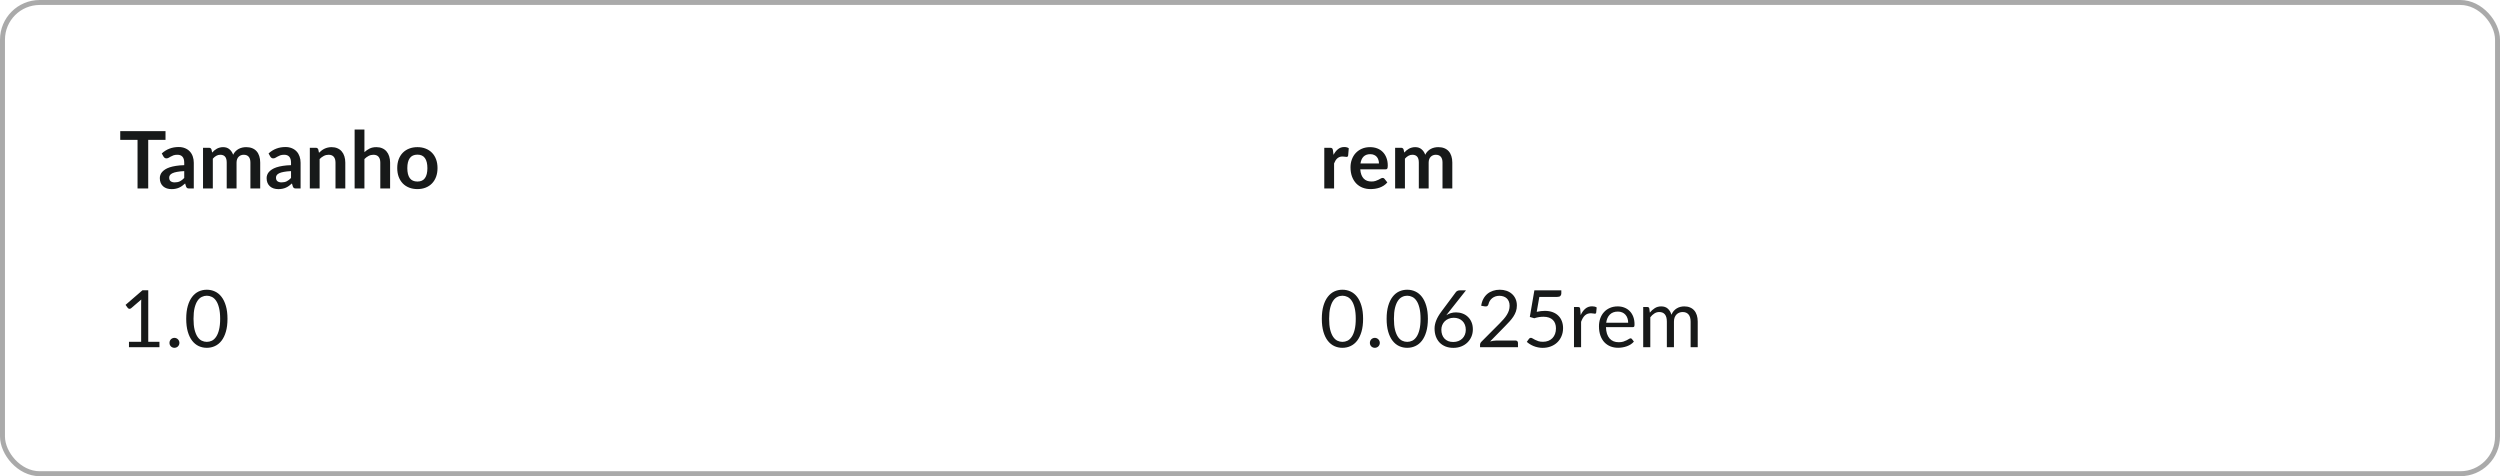 <svg width="504" height="96" viewBox="0 0 504 96" fill="none" xmlns="http://www.w3.org/2000/svg">
    <rect x="0.5" y="0.5" width="503" height="95" rx="7.5" stroke="#AAAAAA" />
    <path
        d="M33.368 28.2H29.88V38H27.728V28.2H24.24V26.432H33.368V28.2ZM37.14 34.496C36.569 34.523 36.09 34.573 35.7 34.648C35.311 34.717 34.999 34.808 34.764 34.92C34.529 35.032 34.361 35.163 34.26 35.312C34.159 35.461 34.108 35.624 34.108 35.8C34.108 36.147 34.209 36.395 34.412 36.544C34.62 36.693 34.889 36.768 35.22 36.768C35.626 36.768 35.975 36.696 36.268 36.552C36.567 36.403 36.858 36.179 37.14 35.88V34.496ZM32.612 30.936C33.556 30.072 34.692 29.64 36.02 29.64C36.5 29.64 36.929 29.72 37.308 29.88C37.687 30.035 38.007 30.253 38.268 30.536C38.529 30.813 38.727 31.147 38.86 31.536C38.999 31.925 39.068 32.352 39.068 32.816V38H38.172C37.986 38 37.842 37.973 37.74 37.92C37.639 37.861 37.559 37.747 37.5 37.576L37.324 36.984C37.116 37.171 36.913 37.336 36.716 37.48C36.519 37.619 36.313 37.736 36.1 37.832C35.887 37.928 35.657 38 35.412 38.048C35.172 38.101 34.906 38.128 34.612 38.128C34.266 38.128 33.946 38.083 33.652 37.992C33.359 37.896 33.105 37.755 32.892 37.568C32.679 37.381 32.514 37.149 32.396 36.872C32.279 36.595 32.22 36.272 32.22 35.904C32.22 35.696 32.255 35.491 32.324 35.288C32.394 35.08 32.505 34.883 32.66 34.696C32.82 34.509 33.026 34.333 33.276 34.168C33.527 34.003 33.834 33.859 34.196 33.736C34.564 33.613 34.991 33.515 35.476 33.44C35.962 33.36 36.516 33.312 37.14 33.296V32.816C37.14 32.267 37.023 31.861 36.788 31.6C36.553 31.333 36.215 31.2 35.772 31.2C35.452 31.2 35.185 31.237 34.972 31.312C34.764 31.387 34.58 31.472 34.42 31.568C34.26 31.659 34.114 31.741 33.98 31.816C33.852 31.891 33.708 31.928 33.548 31.928C33.41 31.928 33.292 31.893 33.196 31.824C33.1 31.749 33.023 31.664 32.964 31.568L32.612 30.936ZM40.929 38V29.792H42.137C42.393 29.792 42.561 29.912 42.641 30.152L42.769 30.76C42.913 30.6 43.062 30.453 43.217 30.32C43.377 30.187 43.545 30.072 43.721 29.976C43.903 29.88 44.094 29.805 44.297 29.752C44.505 29.693 44.732 29.664 44.977 29.664C45.495 29.664 45.919 29.805 46.249 30.088C46.585 30.365 46.836 30.736 47.001 31.2C47.129 30.928 47.289 30.696 47.481 30.504C47.673 30.307 47.884 30.147 48.113 30.024C48.343 29.901 48.585 29.811 48.841 29.752C49.102 29.693 49.364 29.664 49.625 29.664C50.078 29.664 50.481 29.733 50.833 29.872C51.185 30.011 51.481 30.213 51.721 30.48C51.961 30.747 52.142 31.072 52.265 31.456C52.393 31.84 52.457 32.28 52.457 32.776V38H50.481V32.776C50.481 32.253 50.367 31.861 50.137 31.6C49.908 31.333 49.572 31.2 49.129 31.2C48.926 31.2 48.737 31.235 48.561 31.304C48.391 31.373 48.239 31.475 48.105 31.608C47.977 31.736 47.876 31.899 47.801 32.096C47.727 32.293 47.689 32.52 47.689 32.776V38H45.705V32.776C45.705 32.227 45.593 31.827 45.369 31.576C45.151 31.325 44.828 31.2 44.401 31.2C44.113 31.2 43.844 31.272 43.593 31.416C43.348 31.555 43.118 31.747 42.905 31.992V38H40.929ZM58.671 34.496C58.101 34.523 57.621 34.573 57.231 34.648C56.842 34.717 56.53 34.808 56.295 34.92C56.061 35.032 55.893 35.163 55.791 35.312C55.69 35.461 55.639 35.624 55.639 35.8C55.639 36.147 55.741 36.395 55.943 36.544C56.151 36.693 56.421 36.768 56.751 36.768C57.157 36.768 57.506 36.696 57.799 36.552C58.098 36.403 58.389 36.179 58.671 35.88V34.496ZM54.143 30.936C55.087 30.072 56.223 29.64 57.551 29.64C58.031 29.64 58.461 29.72 58.839 29.88C59.218 30.035 59.538 30.253 59.799 30.536C60.061 30.813 60.258 31.147 60.391 31.536C60.53 31.925 60.599 32.352 60.599 32.816V38H59.703C59.517 38 59.373 37.973 59.271 37.92C59.17 37.861 59.09 37.747 59.031 37.576L58.855 36.984C58.647 37.171 58.445 37.336 58.247 37.48C58.05 37.619 57.845 37.736 57.631 37.832C57.418 37.928 57.189 38 56.943 38.048C56.703 38.101 56.437 38.128 56.143 38.128C55.797 38.128 55.477 38.083 55.183 37.992C54.89 37.896 54.637 37.755 54.423 37.568C54.21 37.381 54.045 37.149 53.927 36.872C53.81 36.595 53.751 36.272 53.751 35.904C53.751 35.696 53.786 35.491 53.855 35.288C53.925 35.08 54.037 34.883 54.191 34.696C54.351 34.509 54.557 34.333 54.807 34.168C55.058 34.003 55.365 33.859 55.727 33.736C56.095 33.613 56.522 33.515 57.007 33.44C57.493 33.36 58.047 33.312 58.671 33.296V32.816C58.671 32.267 58.554 31.861 58.319 31.6C58.085 31.333 57.746 31.2 57.303 31.2C56.983 31.2 56.717 31.237 56.503 31.312C56.295 31.387 56.111 31.472 55.951 31.568C55.791 31.659 55.645 31.741 55.511 31.816C55.383 31.891 55.239 31.928 55.079 31.928C54.941 31.928 54.823 31.893 54.727 31.824C54.631 31.749 54.554 31.664 54.495 31.568L54.143 30.936ZM64.308 30.8C64.474 30.635 64.647 30.483 64.828 30.344C65.015 30.2 65.21 30.08 65.412 29.984C65.62 29.883 65.842 29.805 66.076 29.752C66.311 29.693 66.567 29.664 66.844 29.664C67.292 29.664 67.69 29.741 68.036 29.896C68.383 30.045 68.671 30.259 68.9 30.536C69.135 30.808 69.311 31.136 69.428 31.52C69.551 31.899 69.612 32.317 69.612 32.776V38H67.636V32.776C67.636 32.275 67.522 31.888 67.292 31.616C67.063 31.339 66.714 31.2 66.244 31.2C65.903 31.2 65.583 31.277 65.284 31.432C64.986 31.587 64.703 31.797 64.436 32.064V38H62.46V29.792H63.668C63.924 29.792 64.092 29.912 64.172 30.152L64.308 30.8ZM73.468 30.672C73.788 30.373 74.14 30.131 74.524 29.944C74.908 29.757 75.358 29.664 75.876 29.664C76.324 29.664 76.721 29.741 77.068 29.896C77.414 30.045 77.702 30.259 77.932 30.536C78.166 30.808 78.342 31.136 78.46 31.52C78.582 31.899 78.644 32.317 78.644 32.776V38H76.668V32.776C76.668 32.275 76.553 31.888 76.324 31.616C76.094 31.339 75.745 31.2 75.276 31.2C74.934 31.2 74.614 31.277 74.316 31.432C74.017 31.587 73.734 31.797 73.468 32.064V38H71.492V26.112H73.468V30.672ZM84.155 29.664C84.763 29.664 85.315 29.763 85.811 29.96C86.312 30.157 86.739 30.437 87.091 30.8C87.448 31.163 87.723 31.605 87.915 32.128C88.107 32.651 88.203 33.235 88.203 33.88C88.203 34.531 88.107 35.117 87.915 35.64C87.723 36.163 87.448 36.608 87.091 36.976C86.739 37.344 86.312 37.627 85.811 37.824C85.315 38.021 84.763 38.12 84.155 38.12C83.541 38.12 82.984 38.021 82.483 37.824C81.981 37.627 81.552 37.344 81.195 36.976C80.843 36.608 80.568 36.163 80.371 35.64C80.179 35.117 80.083 34.531 80.083 33.88C80.083 33.235 80.179 32.651 80.371 32.128C80.568 31.605 80.843 31.163 81.195 30.8C81.552 30.437 81.981 30.157 82.483 29.96C82.984 29.763 83.541 29.664 84.155 29.664ZM84.155 36.6C84.838 36.6 85.341 36.371 85.667 35.912C85.998 35.453 86.163 34.781 86.163 33.896C86.163 33.011 85.998 32.336 85.667 31.872C85.341 31.408 84.838 31.176 84.155 31.176C83.462 31.176 82.947 31.411 82.611 31.88C82.28 32.344 82.115 33.016 82.115 33.896C82.115 34.776 82.28 35.448 82.611 35.912C82.947 36.371 83.462 36.6 84.155 36.6Z"
        fill="#171919" />
    <path
        d="M32.144 68.912V70H26V68.912H28.456V61.096C28.456 60.861 28.464 60.624 28.48 60.384L26.44 62.136C26.371 62.195 26.301 62.232 26.232 62.248C26.163 62.259 26.099 62.259 26.04 62.248C25.981 62.237 25.925 62.216 25.872 62.184C25.824 62.152 25.787 62.117 25.76 62.08L25.312 61.464L28.728 58.512H29.888V68.912H32.144ZM34.169 69.12C34.169 68.981 34.193 68.851 34.241 68.728C34.295 68.605 34.364 68.499 34.449 68.408C34.54 68.317 34.647 68.245 34.769 68.192C34.892 68.139 35.023 68.112 35.161 68.112C35.3 68.112 35.431 68.139 35.553 68.192C35.676 68.245 35.783 68.317 35.873 68.408C35.964 68.499 36.036 68.605 36.089 68.728C36.143 68.851 36.169 68.981 36.169 69.12C36.169 69.264 36.143 69.397 36.089 69.52C36.036 69.637 35.964 69.741 35.873 69.832C35.783 69.923 35.676 69.992 35.553 70.04C35.431 70.093 35.3 70.12 35.161 70.12C35.023 70.12 34.892 70.093 34.769 70.04C34.647 69.992 34.54 69.923 34.449 69.832C34.364 69.741 34.295 69.637 34.241 69.52C34.193 69.397 34.169 69.264 34.169 69.12ZM45.862 64.272C45.862 65.275 45.753 66.144 45.535 66.88C45.321 67.611 45.028 68.216 44.654 68.696C44.281 69.176 43.839 69.533 43.327 69.768C42.82 70.003 42.276 70.12 41.694 70.12C41.108 70.12 40.561 70.003 40.054 69.768C39.553 69.533 39.116 69.176 38.742 68.696C38.369 68.216 38.076 67.611 37.862 66.88C37.649 66.144 37.542 65.275 37.542 64.272C37.542 63.269 37.649 62.4 37.862 61.664C38.076 60.928 38.369 60.32 38.742 59.84C39.116 59.355 39.553 58.995 40.054 58.76C40.561 58.525 41.108 58.408 41.694 58.408C42.276 58.408 42.82 58.525 43.327 58.76C43.839 58.995 44.281 59.355 44.654 59.84C45.028 60.32 45.321 60.928 45.535 61.664C45.753 62.4 45.862 63.269 45.862 64.272ZM44.383 64.272C44.383 63.397 44.308 62.664 44.158 62.072C44.014 61.475 43.817 60.995 43.566 60.632C43.321 60.269 43.036 60.011 42.711 59.856C42.385 59.696 42.047 59.616 41.694 59.616C41.343 59.616 41.004 59.696 40.678 59.856C40.353 60.011 40.068 60.269 39.822 60.632C39.577 60.995 39.38 61.475 39.23 62.072C39.087 62.664 39.014 63.397 39.014 64.272C39.014 65.147 39.087 65.88 39.23 66.472C39.38 67.064 39.577 67.541 39.822 67.904C40.068 68.267 40.353 68.528 40.678 68.688C41.004 68.843 41.343 68.92 41.694 68.92C42.047 68.92 42.385 68.843 42.711 68.688C43.036 68.528 43.321 68.267 43.566 67.904C43.817 67.541 44.014 67.064 44.158 66.472C44.308 65.88 44.383 65.147 44.383 64.272Z"
        fill="#171919" />
    <path
        d="M274.8 64.272C274.8 65.275 274.691 66.144 274.472 66.88C274.259 67.611 273.965 68.216 273.592 68.696C273.219 69.176 272.776 69.533 272.264 69.768C271.757 70.003 271.213 70.12 270.632 70.12C270.045 70.12 269.499 70.003 268.992 69.768C268.491 69.533 268.053 69.176 267.68 68.696C267.307 68.216 267.013 67.611 266.8 66.88C266.587 66.144 266.48 65.275 266.48 64.272C266.48 63.269 266.587 62.4 266.8 61.664C267.013 60.928 267.307 60.32 267.68 59.84C268.053 59.355 268.491 58.995 268.992 58.76C269.499 58.525 270.045 58.408 270.632 58.408C271.213 58.408 271.757 58.525 272.264 58.76C272.776 58.995 273.219 59.355 273.592 59.84C273.965 60.32 274.259 60.928 274.472 61.664C274.691 62.4 274.8 63.269 274.8 64.272ZM273.32 64.272C273.32 63.397 273.245 62.664 273.096 62.072C272.952 61.475 272.755 60.995 272.504 60.632C272.259 60.269 271.973 60.011 271.648 59.856C271.323 59.696 270.984 59.616 270.632 59.616C270.28 59.616 269.941 59.696 269.616 59.856C269.291 60.011 269.005 60.269 268.76 60.632C268.515 60.995 268.317 61.475 268.168 62.072C268.024 62.664 267.952 63.397 267.952 64.272C267.952 65.147 268.024 65.88 268.168 66.472C268.317 67.064 268.515 67.541 268.76 67.904C269.005 68.267 269.291 68.528 269.616 68.688C269.941 68.843 270.28 68.92 270.632 68.92C270.984 68.92 271.323 68.843 271.648 68.688C271.973 68.528 272.259 68.267 272.504 67.904C272.755 67.541 272.952 67.064 273.096 66.472C273.245 65.88 273.32 65.147 273.32 64.272ZM276.169 69.12C276.169 68.981 276.193 68.851 276.241 68.728C276.295 68.605 276.364 68.499 276.449 68.408C276.54 68.317 276.647 68.245 276.769 68.192C276.892 68.139 277.023 68.112 277.161 68.112C277.3 68.112 277.431 68.139 277.553 68.192C277.676 68.245 277.783 68.317 277.873 68.408C277.964 68.499 278.036 68.605 278.089 68.728C278.143 68.851 278.169 68.981 278.169 69.12C278.169 69.264 278.143 69.397 278.089 69.52C278.036 69.637 277.964 69.741 277.873 69.832C277.783 69.923 277.676 69.992 277.553 70.04C277.431 70.093 277.3 70.12 277.161 70.12C277.023 70.12 276.892 70.093 276.769 70.04C276.647 69.992 276.54 69.923 276.449 69.832C276.364 69.741 276.295 69.637 276.241 69.52C276.193 69.397 276.169 69.264 276.169 69.12ZM287.863 64.272C287.863 65.275 287.753 66.144 287.535 66.88C287.321 67.611 287.028 68.216 286.655 68.696C286.281 69.176 285.839 69.533 285.327 69.768C284.82 70.003 284.276 70.12 283.695 70.12C283.108 70.12 282.561 70.003 282.055 69.768C281.553 69.533 281.116 69.176 280.743 68.696C280.369 68.216 280.076 67.611 279.863 66.88C279.649 66.144 279.543 65.275 279.543 64.272C279.543 63.269 279.649 62.4 279.863 61.664C280.076 60.928 280.369 60.32 280.743 59.84C281.116 59.355 281.553 58.995 282.055 58.76C282.561 58.525 283.108 58.408 283.695 58.408C284.276 58.408 284.82 58.525 285.327 58.76C285.839 58.995 286.281 59.355 286.655 59.84C287.028 60.32 287.321 60.928 287.535 61.664C287.753 62.4 287.863 63.269 287.863 64.272ZM286.383 64.272C286.383 63.397 286.308 62.664 286.159 62.072C286.015 61.475 285.817 60.995 285.567 60.632C285.321 60.269 285.036 60.011 284.711 59.856C284.385 59.696 284.047 59.616 283.695 59.616C283.343 59.616 283.004 59.696 282.679 59.856C282.353 60.011 282.068 60.269 281.823 60.632C281.577 60.995 281.38 61.475 281.231 62.072C281.087 62.664 281.015 63.397 281.015 64.272C281.015 65.147 281.087 65.88 281.231 66.472C281.38 67.064 281.577 67.541 281.823 67.904C282.068 68.267 282.353 68.528 282.679 68.688C283.004 68.843 283.343 68.92 283.695 68.92C284.047 68.92 284.385 68.843 284.711 68.688C285.036 68.528 285.321 68.267 285.567 67.904C285.817 67.541 286.015 67.064 286.159 66.472C286.308 65.88 286.383 65.147 286.383 64.272ZM292.968 68.944C293.352 68.944 293.698 68.883 294.008 68.76C294.322 68.637 294.589 68.467 294.808 68.248C295.032 68.029 295.202 67.771 295.32 67.472C295.442 67.173 295.504 66.848 295.504 66.496C295.504 66.123 295.445 65.787 295.328 65.488C295.21 65.184 295.042 64.928 294.824 64.72C294.61 64.507 294.354 64.344 294.056 64.232C293.757 64.12 293.429 64.064 293.072 64.064C292.688 64.064 292.341 64.131 292.032 64.264C291.722 64.392 291.458 64.568 291.24 64.792C291.026 65.011 290.861 65.267 290.744 65.56C290.632 65.848 290.576 66.149 290.576 66.464C290.576 66.832 290.629 67.168 290.736 67.472C290.842 67.776 290.997 68.037 291.2 68.256C291.408 68.475 291.658 68.645 291.952 68.768C292.25 68.885 292.589 68.944 292.968 68.944ZM292.136 62.832C292.034 62.96 291.936 63.085 291.84 63.208C291.749 63.325 291.661 63.443 291.576 63.56C291.848 63.373 292.146 63.229 292.472 63.128C292.797 63.027 293.152 62.976 293.536 62.976C294 62.976 294.437 63.053 294.848 63.208C295.258 63.357 295.616 63.579 295.92 63.872C296.229 64.16 296.474 64.517 296.656 64.944C296.837 65.365 296.928 65.848 296.928 66.392C296.928 66.92 296.832 67.411 296.64 67.864C296.448 68.317 296.178 68.712 295.832 69.048C295.49 69.384 295.077 69.648 294.592 69.84C294.112 70.032 293.581 70.128 293 70.128C292.424 70.128 291.901 70.037 291.432 69.856C290.962 69.669 290.562 69.408 290.232 69.072C289.906 68.731 289.653 68.32 289.472 67.84C289.296 67.355 289.208 66.813 289.208 66.216C289.208 65.715 289.317 65.181 289.536 64.616C289.76 64.045 290.114 63.437 290.6 62.792L293.512 58.88C293.586 58.784 293.688 58.704 293.816 58.64C293.949 58.571 294.101 58.536 294.272 58.536H295.536L292.136 62.832ZM305.521 68.648C305.676 68.648 305.798 68.693 305.889 68.784C305.98 68.875 306.025 68.992 306.025 69.136V70H298.377V69.512C298.377 69.411 298.398 69.307 298.441 69.2C298.484 69.093 298.55 68.995 298.641 68.904L302.313 65.216C302.617 64.907 302.894 64.611 303.145 64.328C303.396 64.04 303.609 63.752 303.785 63.464C303.961 63.176 304.097 62.885 304.193 62.592C304.289 62.293 304.337 61.976 304.337 61.64C304.337 61.304 304.284 61.011 304.177 60.76C304.07 60.504 303.924 60.293 303.737 60.128C303.556 59.963 303.34 59.84 303.089 59.76C302.838 59.675 302.569 59.632 302.281 59.632C301.988 59.632 301.718 59.675 301.473 59.76C301.228 59.845 301.009 59.965 300.817 60.12C300.63 60.269 300.473 60.448 300.345 60.656C300.217 60.864 300.126 61.093 300.073 61.344C300.009 61.531 299.921 61.656 299.809 61.72C299.702 61.779 299.55 61.795 299.353 61.768L298.609 61.64C298.684 61.117 298.828 60.656 299.041 60.256C299.26 59.851 299.532 59.512 299.857 59.24C300.188 58.968 300.564 58.763 300.985 58.624C301.406 58.48 301.862 58.408 302.353 58.408C302.838 58.408 303.292 58.48 303.713 58.624C304.134 58.768 304.5 58.979 304.809 59.256C305.118 59.528 305.361 59.861 305.537 60.256C305.713 60.651 305.801 61.099 305.801 61.6C305.801 62.027 305.737 62.424 305.609 62.792C305.481 63.155 305.308 63.501 305.089 63.832C304.87 64.163 304.617 64.485 304.329 64.8C304.046 65.115 303.745 65.432 303.425 65.752L300.401 68.84C300.614 68.781 300.83 68.736 301.049 68.704C301.268 68.667 301.478 68.648 301.681 68.648H305.521ZM309.802 62.864C310.4 62.736 310.949 62.672 311.45 62.672C312.048 62.672 312.576 62.76 313.034 62.936C313.493 63.112 313.874 63.355 314.178 63.664C314.488 63.973 314.72 64.339 314.874 64.76C315.034 65.181 315.114 65.64 315.114 66.136C315.114 66.744 315.008 67.293 314.794 67.784C314.586 68.275 314.296 68.696 313.922 69.048C313.554 69.395 313.12 69.661 312.618 69.848C312.117 70.035 311.576 70.128 310.994 70.128C310.658 70.128 310.336 70.093 310.026 70.024C309.717 69.96 309.426 69.872 309.154 69.76C308.888 69.648 308.64 69.52 308.41 69.376C308.181 69.232 307.978 69.08 307.802 68.92L308.242 68.312C308.338 68.173 308.464 68.104 308.618 68.104C308.725 68.104 308.845 68.147 308.978 68.232C309.112 68.312 309.274 68.403 309.466 68.504C309.658 68.605 309.882 68.699 310.138 68.784C310.4 68.864 310.709 68.904 311.066 68.904C311.466 68.904 311.826 68.84 312.146 68.712C312.466 68.584 312.741 68.403 312.97 68.168C313.2 67.928 313.376 67.643 313.498 67.312C313.621 66.981 313.682 66.611 313.682 66.2C313.682 65.843 313.629 65.52 313.522 65.232C313.421 64.944 313.264 64.699 313.05 64.496C312.842 64.293 312.581 64.136 312.266 64.024C311.952 63.912 311.584 63.856 311.162 63.856C310.874 63.856 310.573 63.88 310.258 63.928C309.949 63.976 309.632 64.053 309.306 64.16L308.41 63.896L309.33 58.536H314.762V59.16C314.762 59.363 314.698 59.531 314.57 59.664C314.448 59.792 314.234 59.856 313.93 59.856H310.33L309.802 62.864ZM318.668 63.52C318.924 62.965 319.238 62.533 319.612 62.224C319.985 61.909 320.441 61.752 320.98 61.752C321.15 61.752 321.313 61.771 321.468 61.808C321.628 61.845 321.769 61.904 321.892 61.984L321.788 63.048C321.756 63.181 321.676 63.248 321.548 63.248C321.473 63.248 321.364 63.232 321.22 63.2C321.076 63.168 320.913 63.152 320.732 63.152C320.476 63.152 320.246 63.189 320.044 63.264C319.846 63.339 319.668 63.451 319.508 63.6C319.353 63.744 319.212 63.925 319.084 64.144C318.961 64.357 318.849 64.603 318.748 64.88V70H317.316V61.896H318.132C318.286 61.896 318.393 61.925 318.452 61.984C318.51 62.043 318.55 62.144 318.572 62.288L318.668 63.52ZM328.24 65.064C328.24 64.733 328.192 64.432 328.096 64.16C328.005 63.883 327.869 63.645 327.688 63.448C327.512 63.245 327.296 63.091 327.04 62.984C326.784 62.872 326.493 62.816 326.168 62.816C325.485 62.816 324.944 63.016 324.544 63.416C324.149 63.811 323.904 64.36 323.808 65.064H328.24ZM329.392 68.864C329.216 69.077 329.005 69.264 328.76 69.424C328.514 69.579 328.25 69.707 327.968 69.808C327.69 69.909 327.402 69.984 327.104 70.032C326.805 70.085 326.509 70.112 326.216 70.112C325.656 70.112 325.138 70.019 324.664 69.832C324.194 69.64 323.786 69.363 323.44 69C323.098 68.632 322.832 68.179 322.64 67.64C322.448 67.101 322.352 66.483 322.352 65.784C322.352 65.219 322.437 64.691 322.608 64.2C322.784 63.709 323.034 63.285 323.36 62.928C323.685 62.565 324.082 62.283 324.552 62.08C325.021 61.872 325.549 61.768 326.136 61.768C326.621 61.768 327.069 61.851 327.48 62.016C327.896 62.176 328.253 62.411 328.552 62.72C328.856 63.024 329.093 63.403 329.264 63.856C329.434 64.304 329.52 64.816 329.52 65.392C329.52 65.616 329.496 65.765 329.448 65.84C329.4 65.915 329.309 65.952 329.176 65.952H323.76C323.776 66.464 323.845 66.909 323.968 67.288C324.096 67.667 324.272 67.984 324.496 68.24C324.72 68.491 324.986 68.68 325.296 68.808C325.605 68.931 325.952 68.992 326.336 68.992C326.693 68.992 327 68.952 327.256 68.872C327.517 68.787 327.741 68.696 327.928 68.6C328.114 68.504 328.269 68.416 328.392 68.336C328.52 68.251 328.629 68.208 328.72 68.208C328.837 68.208 328.928 68.253 328.992 68.344L329.392 68.864ZM331.269 70V61.896H332.125C332.327 61.896 332.453 61.995 332.501 62.192L332.605 63.024C332.903 62.656 333.239 62.355 333.613 62.12C333.986 61.885 334.418 61.768 334.909 61.768C335.453 61.768 335.893 61.92 336.229 62.224C336.57 62.528 336.815 62.939 336.965 63.456C337.082 63.163 337.231 62.909 337.413 62.696C337.599 62.483 337.807 62.307 338.037 62.168C338.266 62.029 338.509 61.928 338.765 61.864C339.026 61.8 339.29 61.768 339.557 61.768C339.983 61.768 340.362 61.837 340.693 61.976C341.029 62.109 341.311 62.307 341.541 62.568C341.775 62.829 341.954 63.152 342.077 63.536C342.199 63.915 342.261 64.349 342.261 64.84V70H340.829V64.84C340.829 64.205 340.69 63.725 340.413 63.4C340.135 63.069 339.735 62.904 339.213 62.904C338.978 62.904 338.754 62.947 338.541 63.032C338.333 63.112 338.149 63.232 337.989 63.392C337.829 63.552 337.701 63.755 337.605 64C337.514 64.24 337.469 64.52 337.469 64.84V70H336.037V64.84C336.037 64.189 335.906 63.704 335.645 63.384C335.383 63.064 335.002 62.904 334.501 62.904C334.149 62.904 333.823 63 333.525 63.192C333.226 63.379 332.951 63.635 332.701 63.96V70H331.269Z"
        fill="#171919" />
    <path
        d="M268.84 31.216C269.096 30.725 269.4 30.341 269.752 30.064C270.104 29.781 270.52 29.64 271 29.64C271.379 29.64 271.683 29.723 271.912 29.888L271.784 31.368C271.757 31.464 271.717 31.533 271.664 31.576C271.616 31.613 271.549 31.632 271.464 31.632C271.384 31.632 271.264 31.619 271.104 31.592C270.949 31.565 270.797 31.552 270.648 31.552C270.429 31.552 270.235 31.584 270.064 31.648C269.893 31.712 269.739 31.805 269.6 31.928C269.467 32.045 269.347 32.189 269.24 32.36C269.139 32.531 269.043 32.725 268.952 32.944V38H266.976V29.792H268.136C268.339 29.792 268.48 29.829 268.56 29.904C268.64 29.973 268.693 30.101 268.72 30.288L268.84 31.216ZM277.998 32.952C277.998 32.696 277.961 32.456 277.886 32.232C277.817 32.003 277.71 31.803 277.566 31.632C277.422 31.461 277.238 31.328 277.014 31.232C276.796 31.131 276.54 31.08 276.246 31.08C275.676 31.08 275.225 31.243 274.894 31.568C274.569 31.893 274.361 32.355 274.27 32.952H277.998ZM274.23 34.144C274.262 34.565 274.337 34.931 274.454 35.24C274.572 35.544 274.726 35.797 274.918 36C275.11 36.197 275.337 36.347 275.598 36.448C275.865 36.544 276.158 36.592 276.478 36.592C276.798 36.592 277.073 36.555 277.302 36.48C277.537 36.405 277.74 36.323 277.91 36.232C278.086 36.141 278.238 36.059 278.366 35.984C278.5 35.909 278.628 35.872 278.75 35.872C278.916 35.872 279.038 35.933 279.118 36.056L279.686 36.776C279.468 37.032 279.222 37.248 278.95 37.424C278.678 37.595 278.393 37.733 278.094 37.84C277.801 37.941 277.5 38.013 277.19 38.056C276.886 38.099 276.59 38.12 276.302 38.12C275.732 38.12 275.201 38.027 274.71 37.84C274.22 37.648 273.793 37.368 273.43 37C273.068 36.627 272.782 36.168 272.574 35.624C272.366 35.075 272.262 34.44 272.262 33.72C272.262 33.16 272.353 32.635 272.534 32.144C272.716 31.648 272.974 31.219 273.31 30.856C273.652 30.488 274.065 30.197 274.55 29.984C275.041 29.771 275.593 29.664 276.206 29.664C276.724 29.664 277.201 29.747 277.638 29.912C278.076 30.077 278.452 30.32 278.766 30.64C279.081 30.955 279.326 31.344 279.502 31.808C279.684 32.267 279.774 32.792 279.774 33.384C279.774 33.683 279.742 33.885 279.678 33.992C279.614 34.093 279.492 34.144 279.31 34.144H274.23ZM281.257 38V29.792H282.465C282.721 29.792 282.889 29.912 282.969 30.152L283.097 30.76C283.241 30.6 283.391 30.453 283.545 30.32C283.705 30.187 283.873 30.072 284.049 29.976C284.231 29.88 284.423 29.805 284.625 29.752C284.833 29.693 285.06 29.664 285.305 29.664C285.823 29.664 286.247 29.805 286.577 30.088C286.913 30.365 287.164 30.736 287.329 31.2C287.457 30.928 287.617 30.696 287.809 30.504C288.001 30.307 288.212 30.147 288.441 30.024C288.671 29.901 288.913 29.811 289.169 29.752C289.431 29.693 289.692 29.664 289.953 29.664C290.407 29.664 290.809 29.733 291.161 29.872C291.513 30.011 291.809 30.213 292.049 30.48C292.289 30.747 292.471 31.072 292.593 31.456C292.721 31.84 292.785 32.28 292.785 32.776V38H290.809V32.776C290.809 32.253 290.695 31.861 290.465 31.6C290.236 31.333 289.9 31.2 289.457 31.2C289.255 31.2 289.065 31.235 288.889 31.304C288.719 31.373 288.567 31.475 288.433 31.608C288.305 31.736 288.204 31.899 288.129 32.096C288.055 32.293 288.017 32.52 288.017 32.776V38H286.033V32.776C286.033 32.227 285.921 31.827 285.697 31.576C285.479 31.325 285.156 31.2 284.729 31.2C284.441 31.2 284.172 31.272 283.921 31.416C283.676 31.555 283.447 31.747 283.233 31.992V38H281.257Z"
        fill="#171919" />
</svg>